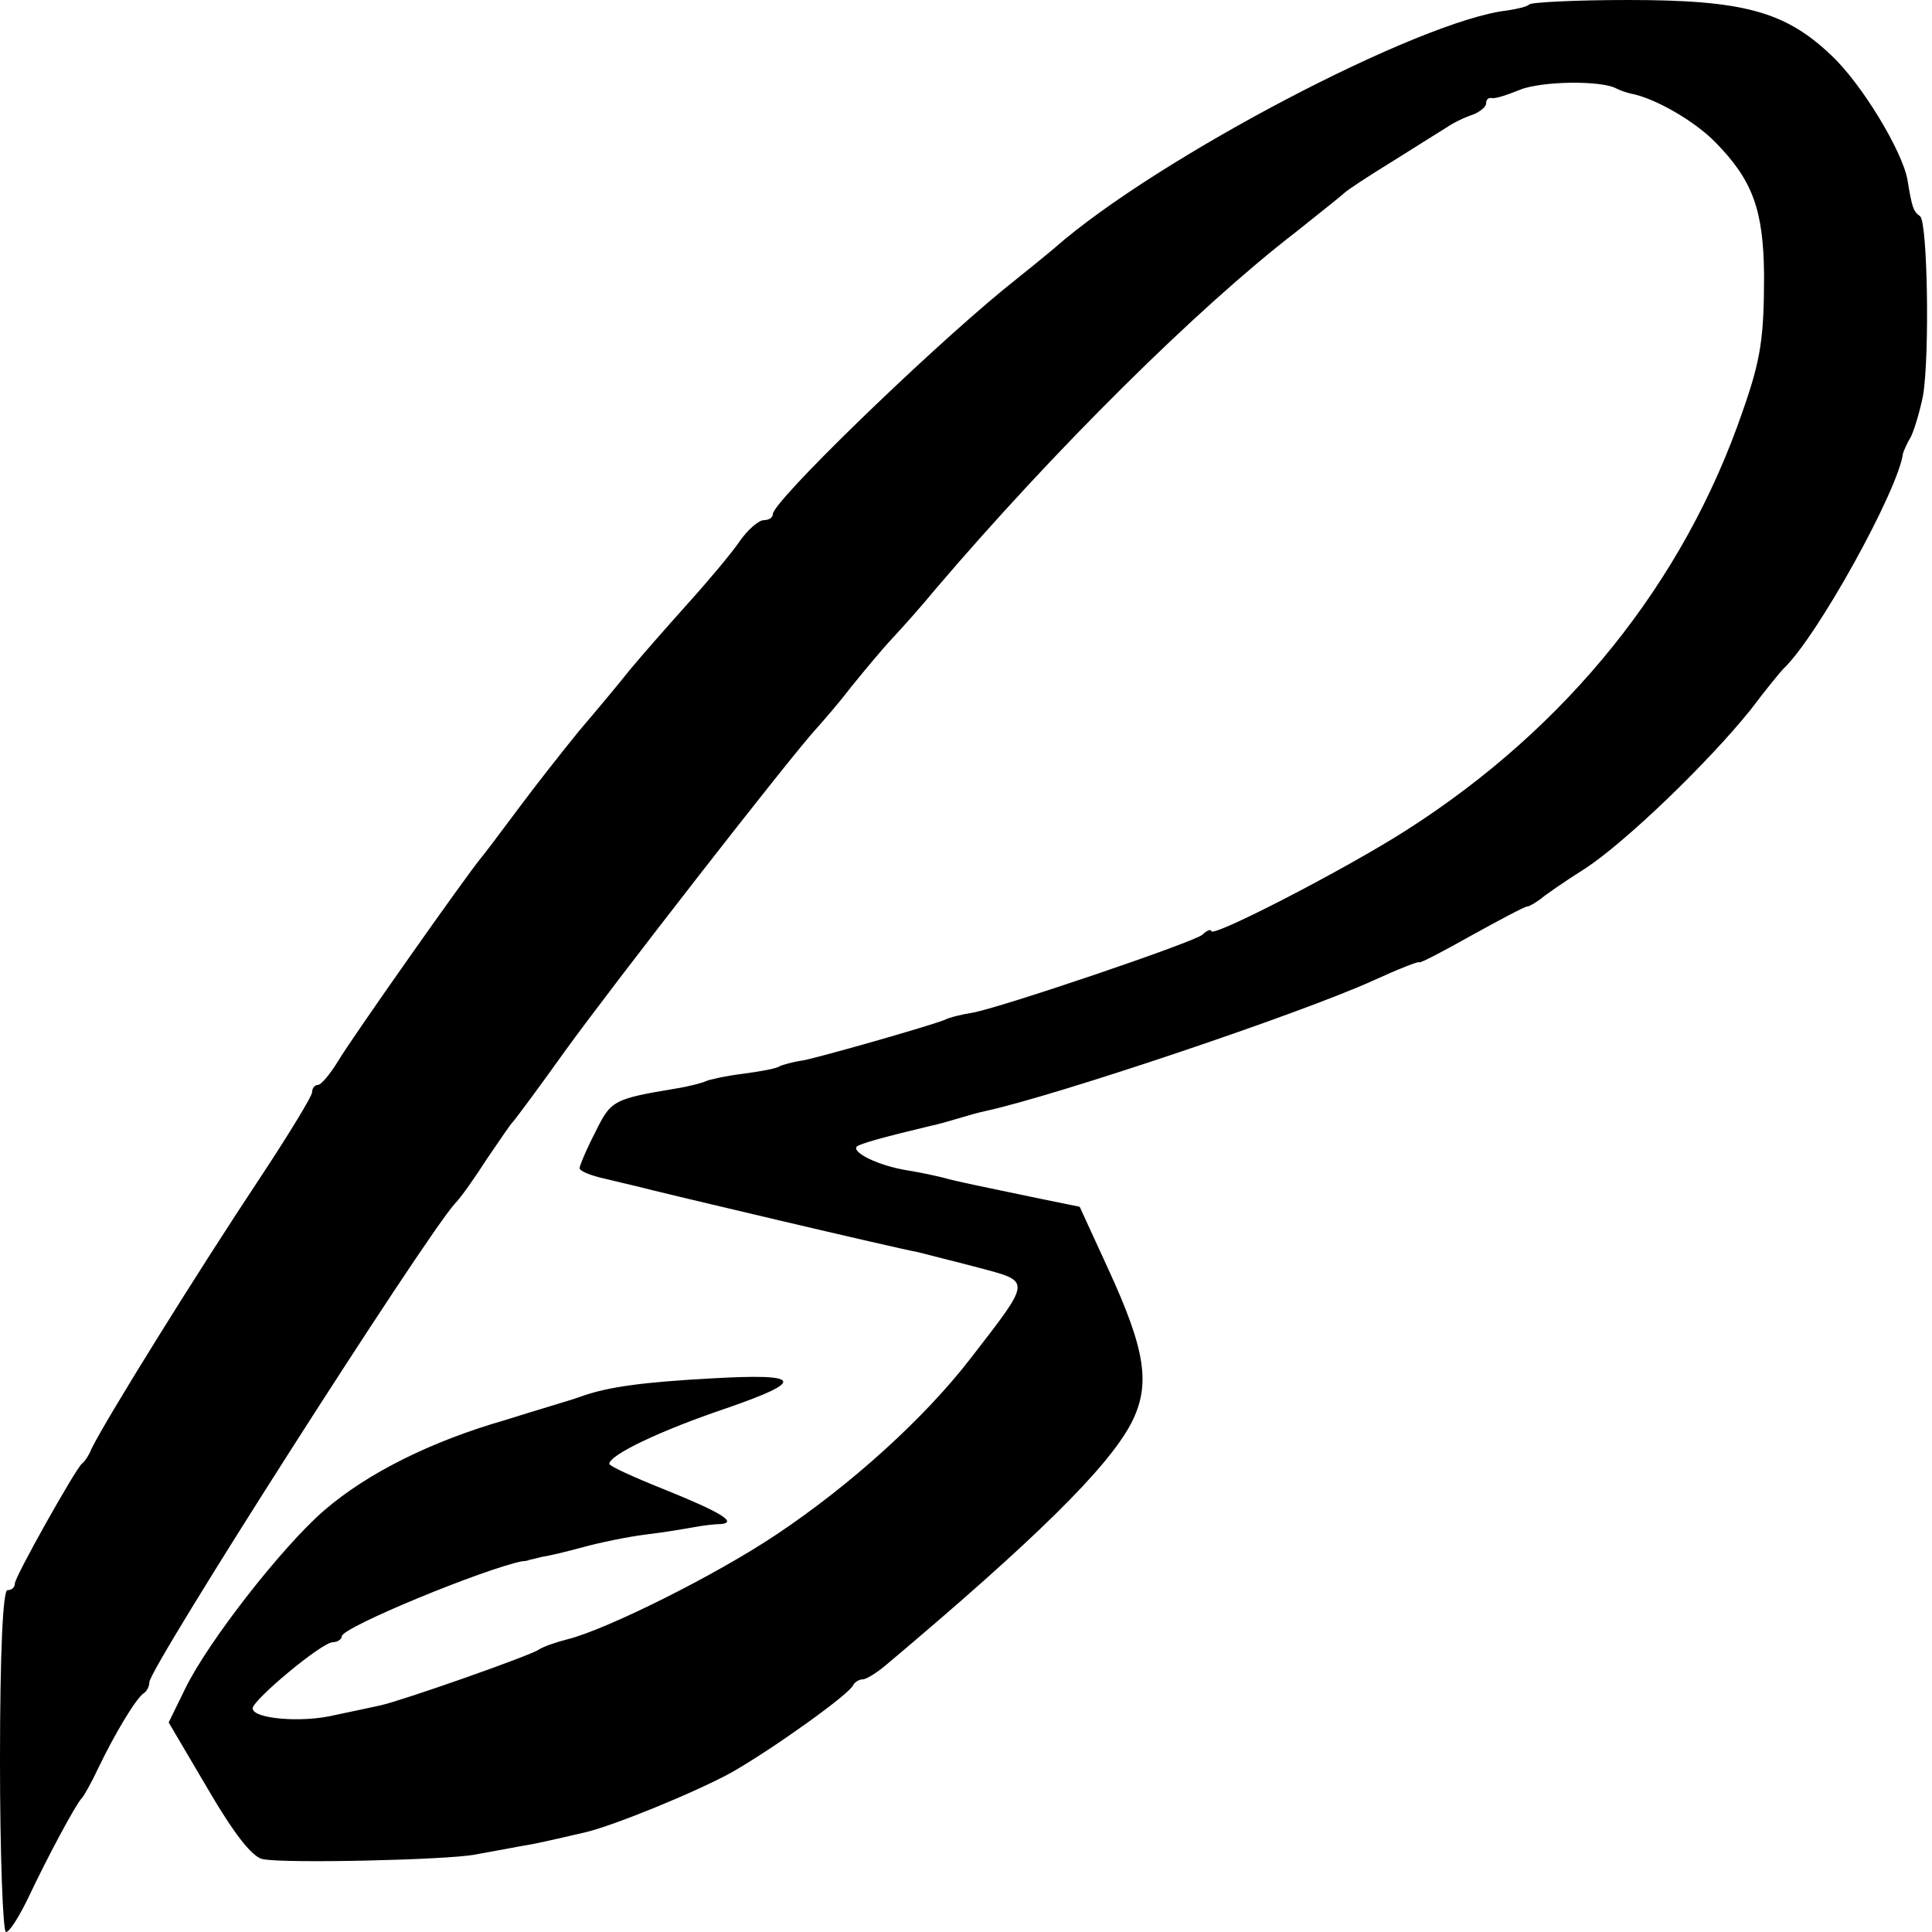 <svg version="1" xmlns="http://www.w3.org/2000/svg" width="346.667" height="346.667" viewBox="0 0 260 260"><path d="M205.8.6c-.3.3-1.6.6-2.9.8-11.8 1.3-47.2 19.9-60.9 31.9-.8.7-4 3.3-7 5.7-10.8 8.9-31 28.5-31 30.2 0 .5-.6.8-1.2.8-.7 0-2.2 1.3-3.3 2.9-1.1 1.6-4.2 5.3-7 8.4-2.7 3-6.2 7-7.7 8.8-1.5 1.9-4.6 5.6-6.9 8.3-2.2 2.7-5.9 7.4-8.2 10.5-2.3 3.1-4.5 6-5 6.6-2 2.4-17.5 24.4-19.2 27.3-1.1 1.8-2.3 3.2-2.7 3.2-.4 0-.8.4-.8 1 0 .5-3.1 5.6-6.8 11.2-8.9 13.4-21 32.9-22.9 36.8-.3.8-.9 1.7-1.3 2-.9.8-9 15.2-9 16.1 0 .5-.4.9-1 .9s-1 8.3-1 23c0 12.6.4 23 .8 23 .5 0 1.8-2.1 3.1-4.8 2.4-5.1 6.3-12.4 7.1-13.2.3-.3 1.3-2.1 2.2-4 2.3-4.8 5.1-9.4 6.1-10.1.5-.3.8-1 .8-1.5-.1-1.8 36.9-59.7 41.1-64.4.8-.8 2.7-3.5 4.3-6 1.7-2.5 3.2-4.7 3.5-5 .3-.3 3.5-4.6 7-9.5 6.2-8.6 30.7-40.1 34-43.6.8-.9 2.9-3.3 4.5-5.4 1.7-2.1 4.1-5 5.5-6.5 1.4-1.5 4-4.4 5.8-6.6 16.1-18.9 35.4-38 48.5-48.1 3.4-2.7 6.4-5.1 6.7-5.4.3-.3 3-2.1 6.1-4 3-1.9 6.4-4 7.5-4.7 1-.7 2.7-1.5 3.7-1.8.9-.4 1.7-1 1.7-1.5s.3-.8.8-.7c.4.1 2-.4 3.7-1.1 2.9-1.2 11-1.3 13-.2.6.3 1.5.6 2 .7 3.2.6 8.6 3.7 11.4 6.6 5 5.1 6.4 9.1 6.5 17.7 0 8.5-.4 11.4-2.9 18.5-7.9 23-23.6 42.5-45.2 56.3-8.1 5.2-26.3 14.6-26.3 13.6 0-.3-.6-.1-1.2.5-1.4 1.1-27.4 9.9-31 10.5-1.3.2-3 .6-3.8 1-2.7 1-16.4 4.9-18.9 5.4-1.4.2-2.8.6-3.2.8-.4.3-2.6.7-4.9 1-2.4.3-4.6.8-5 1-.4.2-2.2.7-4.1 1-8.4 1.4-8.7 1.6-10.8 5.9-1.2 2.3-2.1 4.5-2.1 4.8 0 .4 1.5 1 3.3 1.4 1.7.4 3.7.9 4.2 1 3.4.9 35.6 8.5 38 8.9 1.1.3 4.8 1.2 8.2 2.1 7.1 1.9 7.2 1.5-1 12.1-6.3 8.2-16.3 17.2-26.2 23.8-8.2 5.5-22.9 12.8-28.1 14.1-1.6.4-3.3 1-3.9 1.4-1.1.8-18.5 6.9-21.3 7.5-.9.2-3.7.8-6.1 1.3-4.5 1.1-11.1.5-11.1-.9 0-1.1 9.3-8.9 10.8-8.9.6 0 1.2-.4 1.2-.8 0-1.2 19.2-9.1 24.3-10.1.4 0 .8-.1 1-.2.1 0 .9-.2 1.7-.4.8-.1 3.3-.7 5.5-1.3 2.2-.6 6-1.4 8.5-1.7 2.5-.3 5.4-.8 6.5-1 1.1-.2 2.7-.4 3.5-.4 2.3-.2 0-1.6-7.7-4.7-4-1.6-7.3-3.1-7.3-3.4 0-1.2 6.9-4.5 15.8-7.5 10.7-3.7 10.2-4.7-2.1-4-9 .5-13.9 1.1-17.7 2.5-1.4.5-5.9 1.8-10 3.1-10.1 2.9-18.6 7.2-24.3 12.1-5.6 4.8-15.7 17.7-18.8 24.1l-2.2 4.5 5.3 9c3.5 6 6 9.2 7.4 9.4 3.1.6 24.6.1 28.4-.6 1.7-.3 4.4-.8 6-1.1 2.5-.4 4.1-.8 8.9-1.9 3.9-.9 15.1-5.5 19.8-8.1 5.6-3.2 15.8-10.5 16.3-11.7.2-.4.8-.8 1.3-.8s1.9-.9 3.1-1.9c20.2-17 29.8-26.5 33-32.5 2.7-5.2 2-9.8-3-20.7l-3.9-8.5-5.4-1.1c-8.1-1.7-11.2-2.3-12.9-2.8-.8-.2-3-.7-4.9-1-3.8-.6-7.5-2.4-6.8-3.2.5-.4 3.3-1.2 10-2.8 1-.2 2.7-.7 3.7-1 1-.3 2.7-.8 3.7-1 9.6-2.1 42.3-13.1 52-17.5 3.5-1.6 6.3-2.7 6.3-2.5 0 .2 3.1-1.4 7-3.6 3.8-2.1 7.2-3.9 7.5-3.9.3 0 1.1-.5 1.8-1 .7-.6 3.3-2.4 6-4.1 5.5-3.6 16.6-14.3 22.3-21.4 2.1-2.8 4.1-5.2 4.4-5.5 4.5-4.2 15.5-24.1 16.1-29 .1-.3.5-1.3 1.1-2.3.5-1.1 1.2-3.5 1.6-5.5.9-5.5.6-23.3-.4-24.1-.9-.6-1.1-1.2-1.7-4.9-.7-3.9-6.2-13-10.3-16.8-6.2-5.9-11.9-7.4-27.3-7.4-7 0-13 .3-13.3.6z"/></svg>